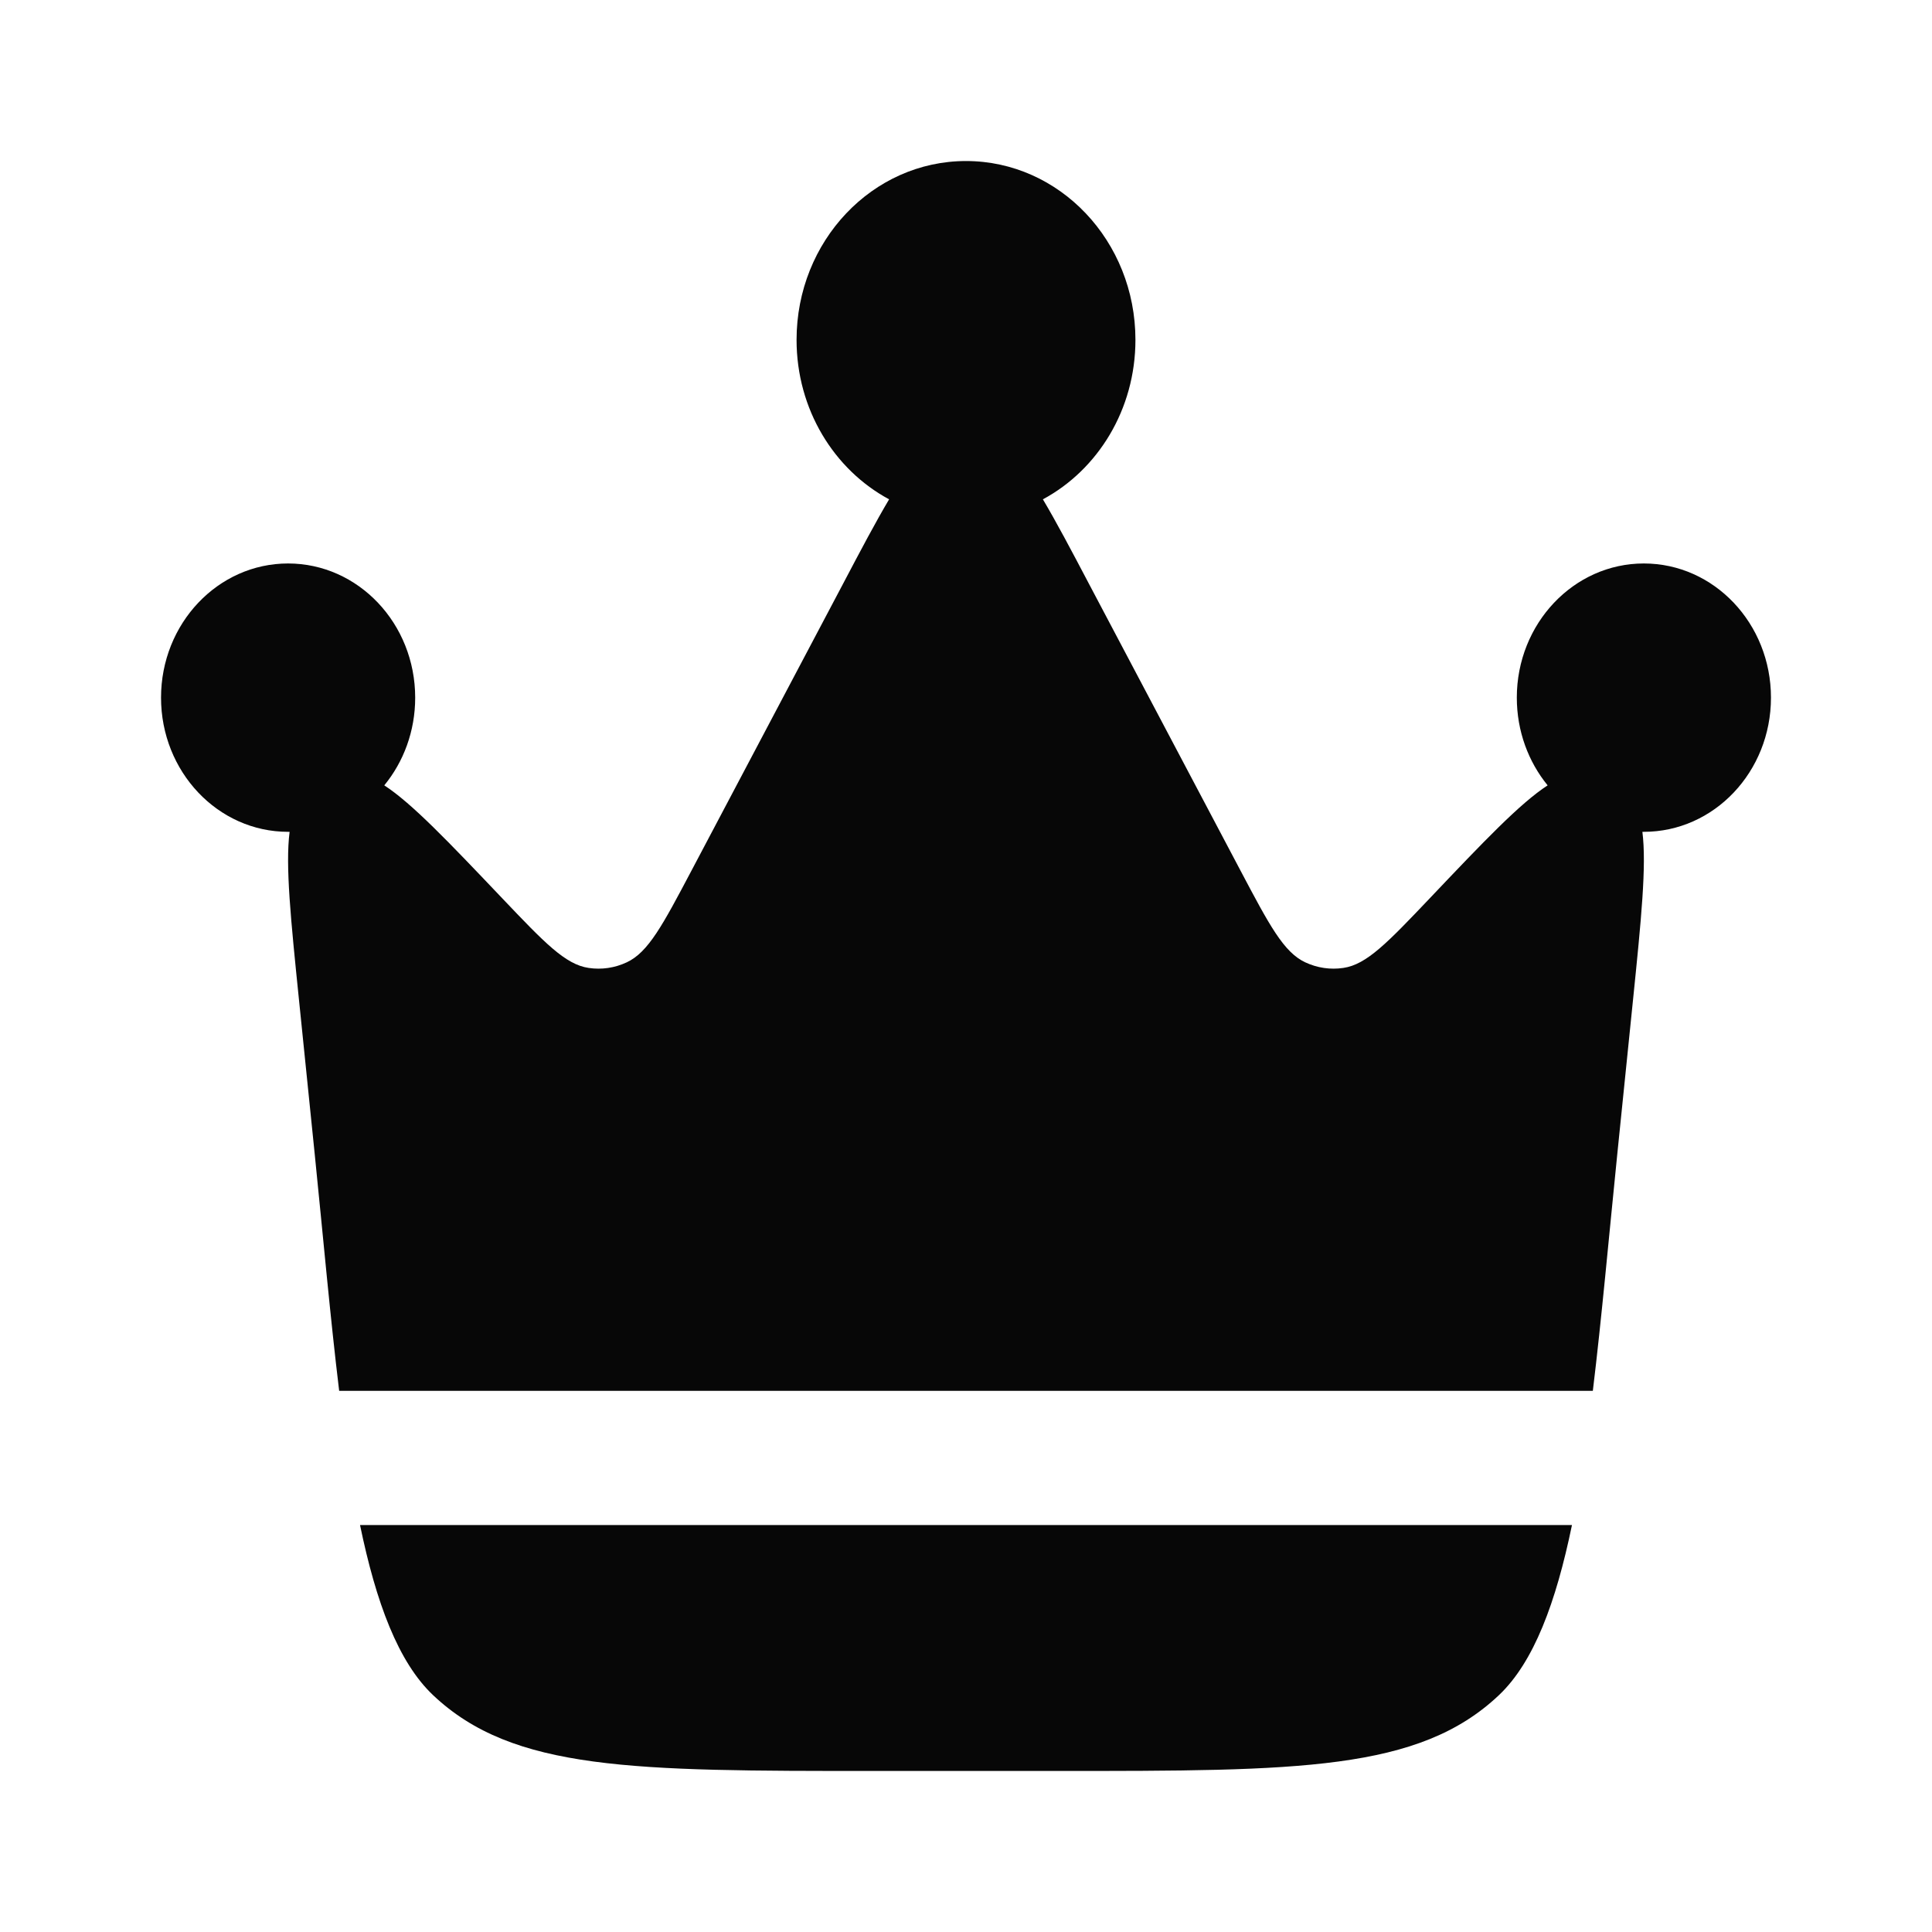 <svg width="20" height="20" viewBox="0 0 20 20" fill="none" xmlns="http://www.w3.org/2000/svg">
<path d="M16.743 11.938L16.904 10.36C16.99 9.517 17.046 8.961 17.002 8.611L17.017 8.611C17.744 8.611 18.333 7.989 18.333 7.222C18.333 6.455 17.744 5.833 17.017 5.833C16.291 5.833 15.702 6.455 15.702 7.222C15.702 7.569 15.822 7.886 16.021 8.13C15.735 8.316 15.361 8.709 14.799 9.301L14.799 9.301L14.799 9.301C14.365 9.757 14.148 9.985 13.906 10.02C13.772 10.04 13.636 10.02 13.512 9.962C13.289 9.858 13.14 9.577 12.842 9.013L11.272 6.042C11.089 5.694 10.935 5.403 10.796 5.169C11.365 4.863 11.754 4.239 11.754 3.518C11.754 2.496 10.969 1.667 10 1.667C9.031 1.667 8.246 2.496 8.246 3.518C8.246 4.239 8.635 4.863 9.204 5.169C9.065 5.403 8.911 5.694 8.728 6.042L7.158 9.013L7.158 9.013C6.86 9.577 6.711 9.858 6.488 9.962C6.364 10.02 6.228 10.04 6.094 10.02C5.852 9.985 5.635 9.757 5.201 9.301C4.638 8.709 4.264 8.316 3.978 8.13C4.178 7.886 4.298 7.569 4.298 7.222C4.298 6.455 3.709 5.833 2.982 5.833C2.256 5.833 1.667 6.455 1.667 7.222C1.667 7.989 2.256 8.611 2.982 8.611L2.998 8.611C2.953 8.961 3.01 9.517 3.096 10.36L3.257 11.938C3.346 12.814 3.42 13.648 3.511 14.398H16.489C16.58 13.648 16.654 12.814 16.743 11.938Z" fill="#070707"/>
<path d="M9.046 18.333H10.954C13.442 18.333 14.686 18.333 15.516 17.549C15.878 17.207 16.107 16.59 16.273 15.787H3.727C3.893 16.59 4.122 17.207 4.484 17.549C5.314 18.333 6.558 18.333 9.046 18.333Z" fill="#070707"/>
</svg>
